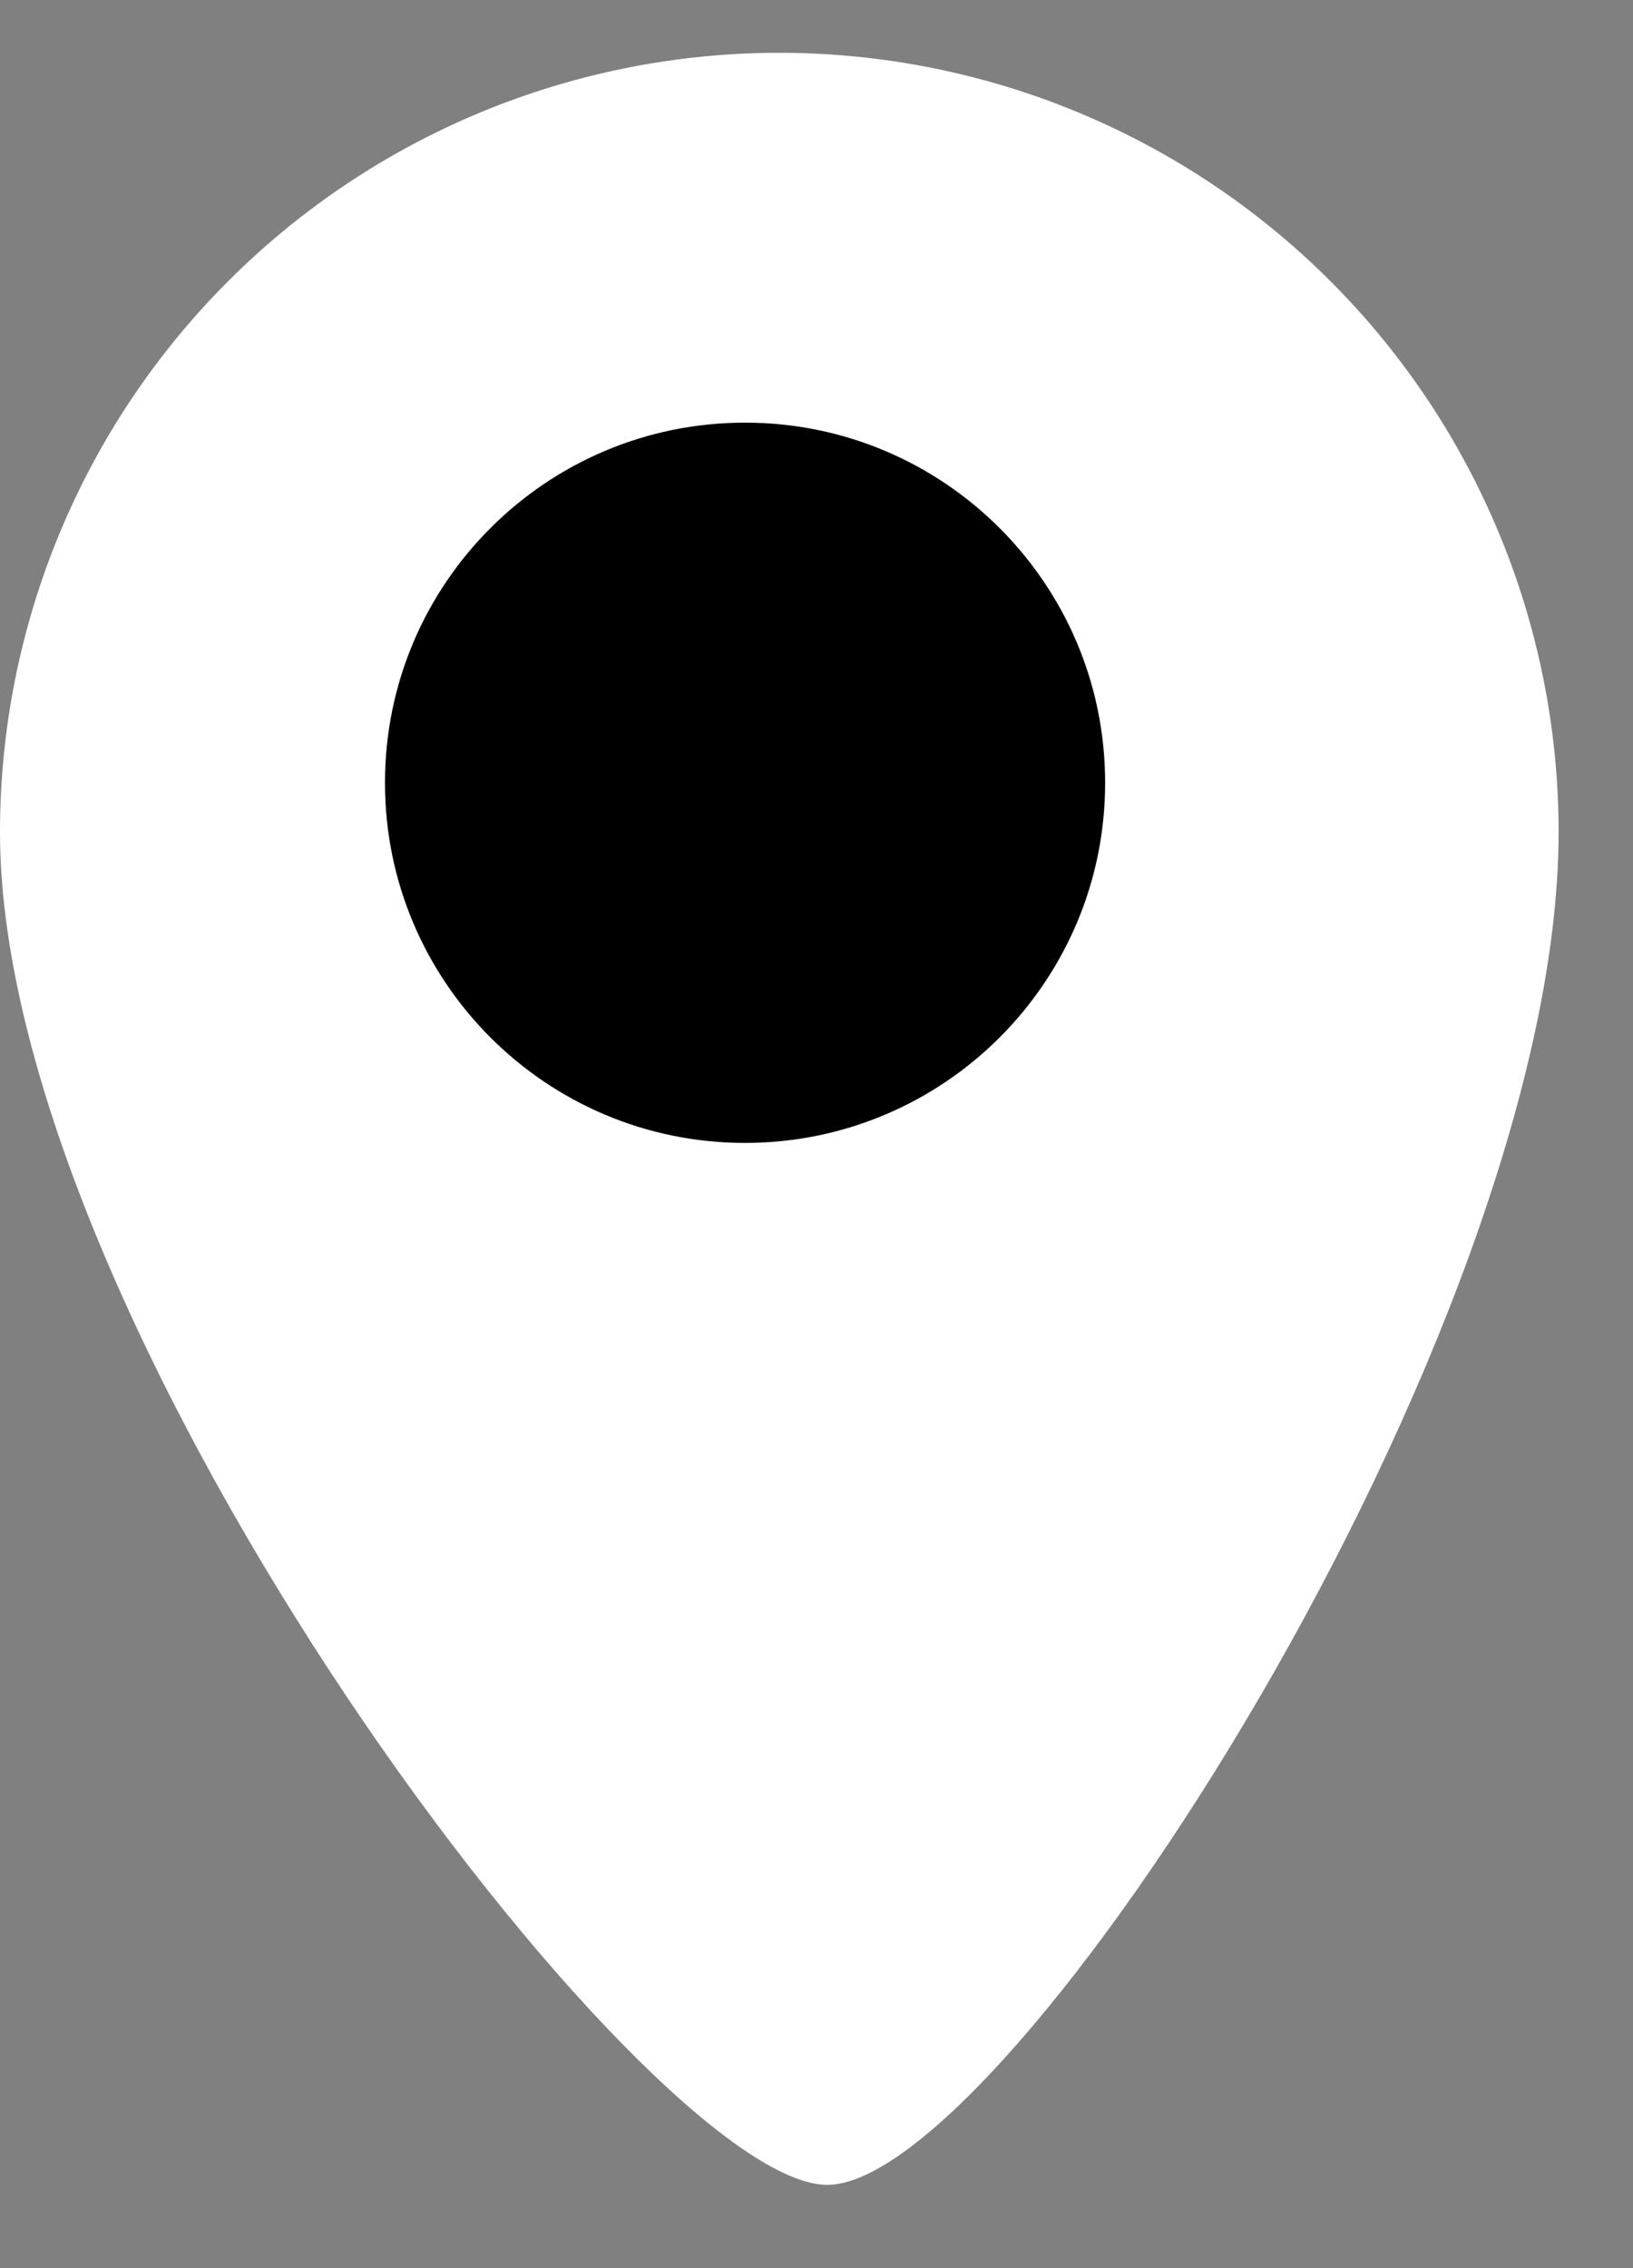 <?xml version="1.0" encoding="UTF-8"?> <svg xmlns="http://www.w3.org/2000/svg" width="18" height="25" viewBox="0 0 18 25" fill="none"><rect x="0" y="0" width="18" height="25" fill="#808080" stroke="none"/><path d="M17.18 9.172C17.18 14.682 11.1 24.082 9.118 24.082C7.137 24.082 0 14.682 0 9.172C4.80095e-08 6.894 0.905 4.709 2.516 3.098C4.127 1.487 6.312 0.582 8.59 0.582C10.868 0.582 13.053 1.487 14.664 3.098C16.275 4.709 17.18 6.894 17.18 9.172Z" fill="white"></path><path d="M8.212 4.163C10.678 4.163 12.677 6.162 12.677 8.628C12.677 11.094 10.678 13.093 8.212 13.093C5.746 13.093 3.748 11.094 3.748 8.628C3.748 6.162 5.746 4.163 8.212 4.163Z" fill="black" stroke="white" stroke-width="0.991"></path></svg> 